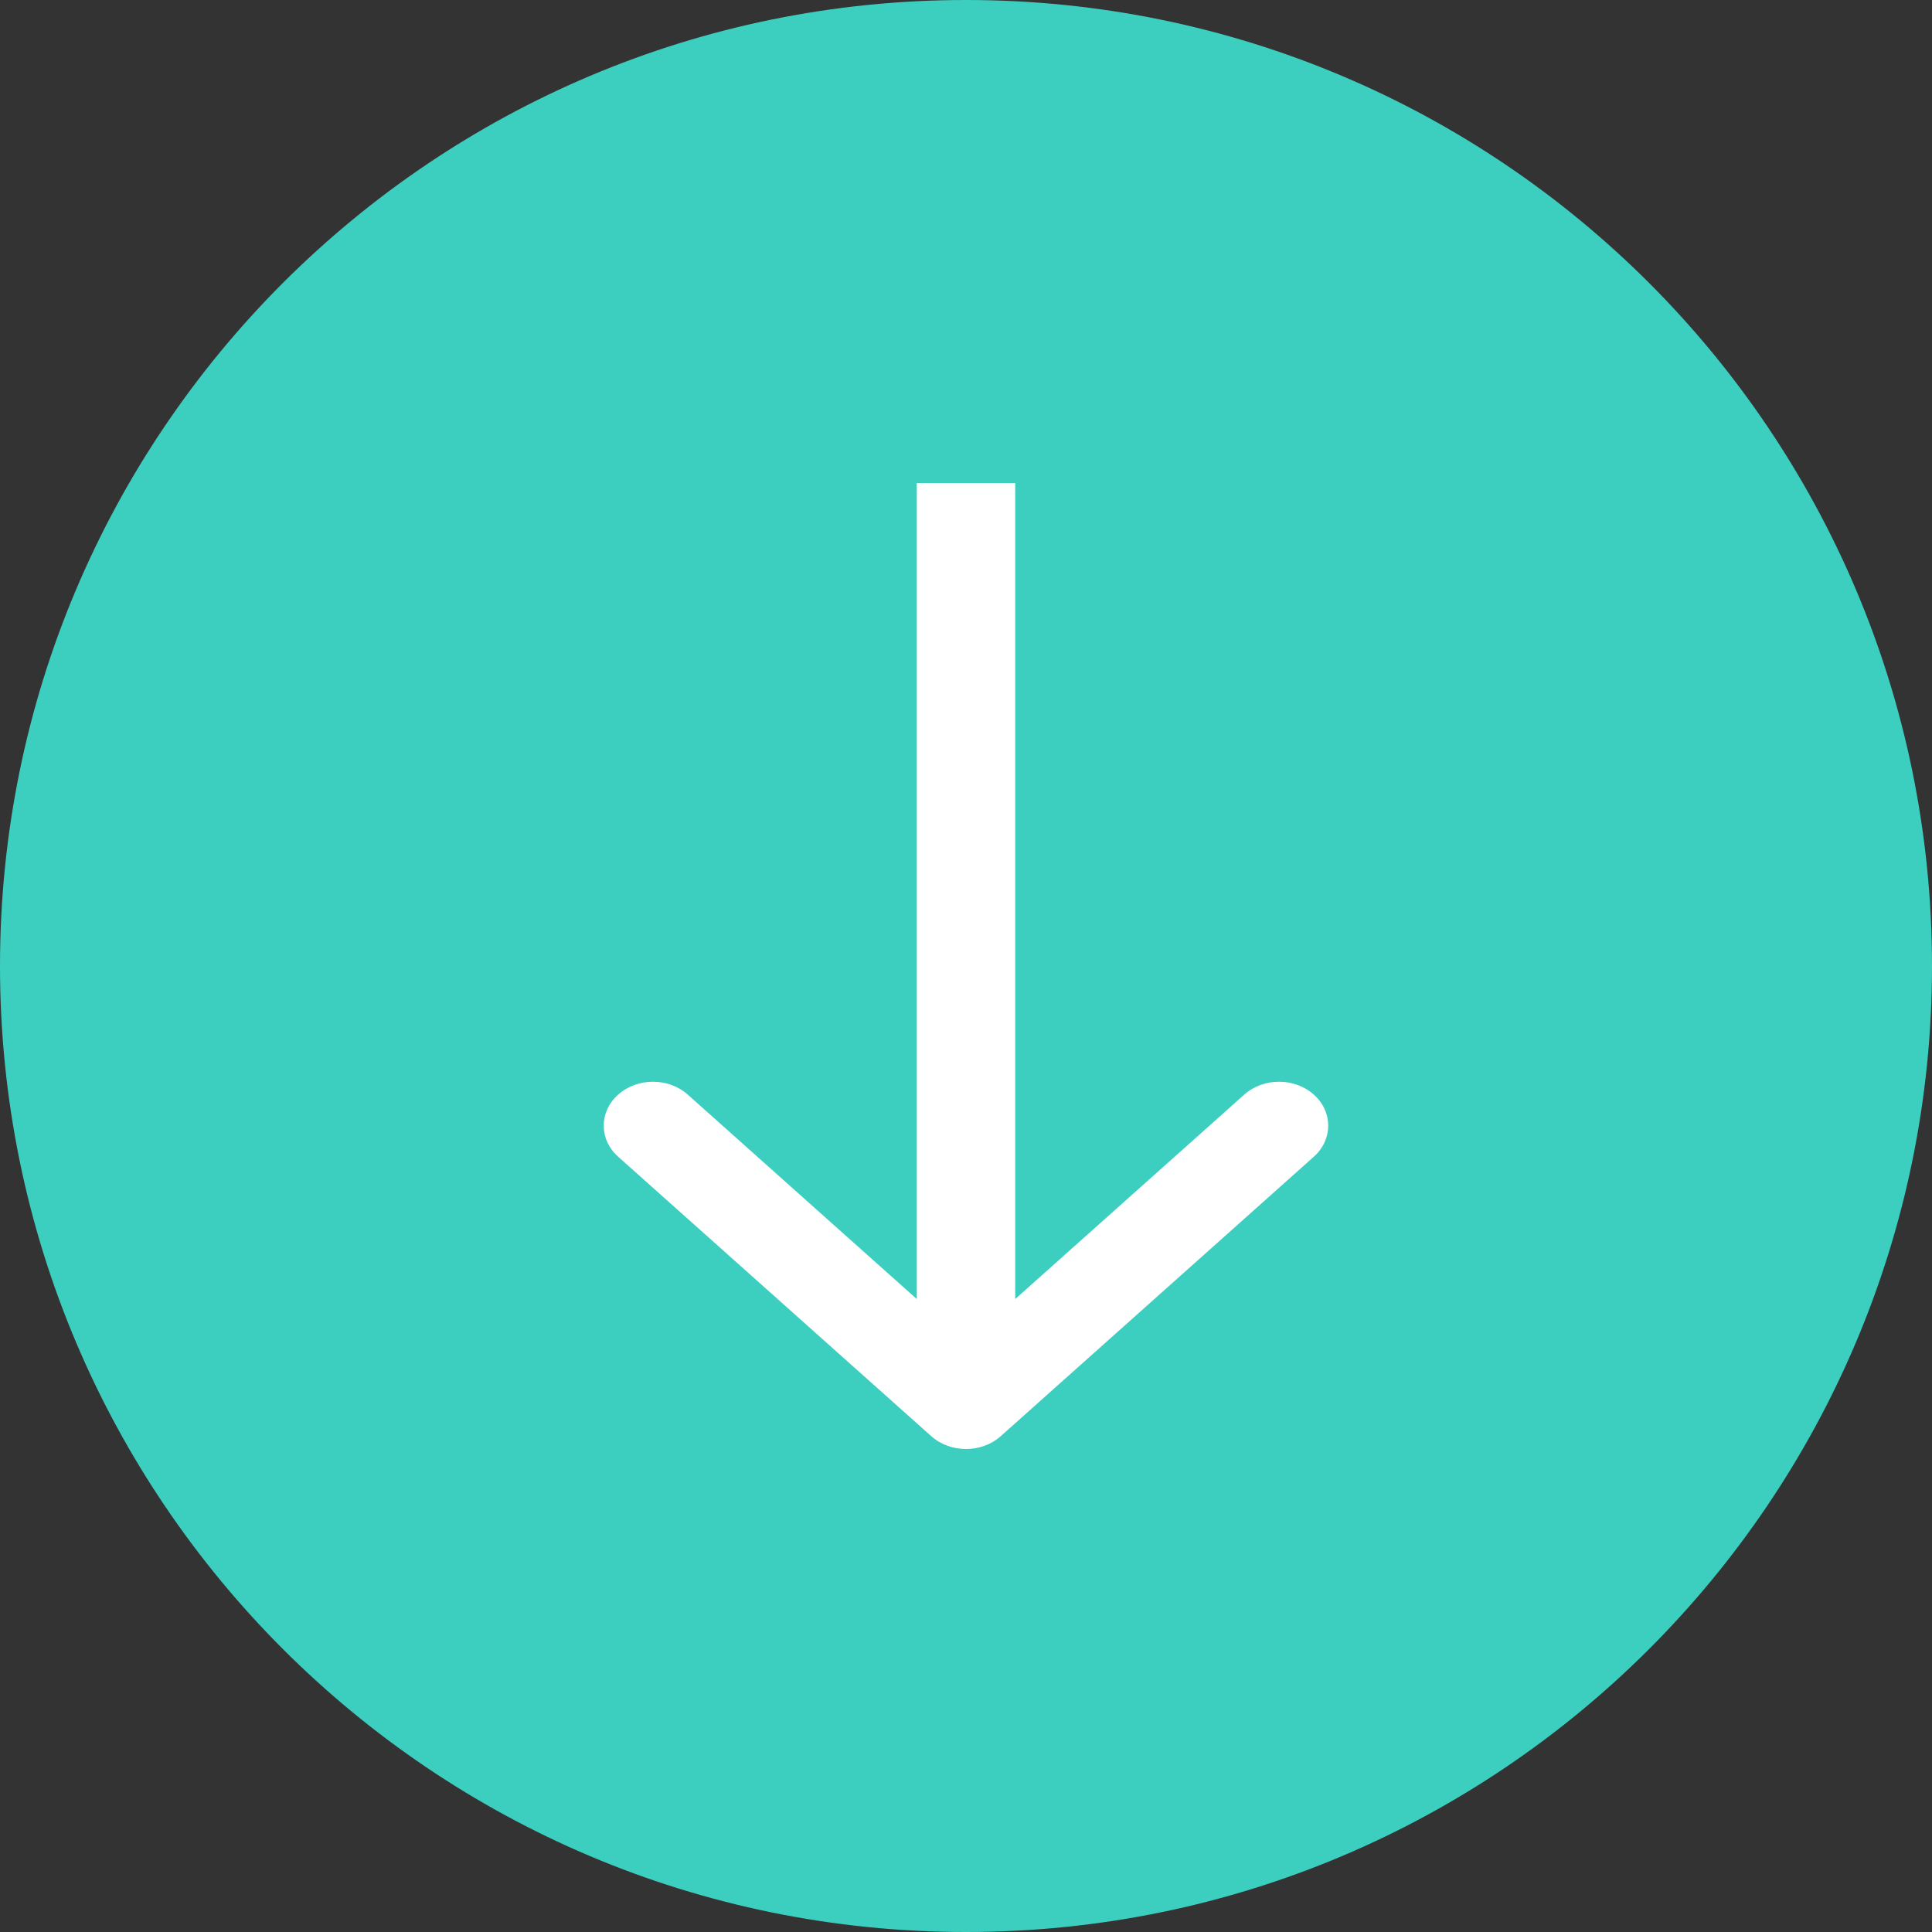 <svg width="32" height="32" viewBox="0 0 32 32" fill="none" xmlns="http://www.w3.org/2000/svg">
<rect x="0" y="0" width="32" height="32" fill="#333333" stroke="none"/>
<g clip-path="url(#clip0_144_1314)">
<g clip-path="url(#clip1_144_1314)">
<path d="M16 0C24.837 0 32 7.163 32 16C32 24.837 24.837 32 16 32C7.163 32 0 24.837 0 16C0 7.163 7.163 0 16 0Z" fill="#3CCFC0"/>
<path d="M15.424 23.787C15.742 24.071 16.258 24.071 16.576 23.787L21.761 19.159C22.079 18.875 22.079 18.414 21.761 18.13C21.443 17.846 20.927 17.846 20.609 18.13L16 22.244L11.391 18.13C11.073 17.846 10.557 17.846 10.239 18.13C9.92 18.414 9.92 18.875 10.239 19.159L15.424 23.787ZM15.185 8V23.273H16.815V8H15.185Z" fill="white"/>
</g>
</g>
<defs>
<clipPath id="clip0_144_1314">
<rect width="32" height="32" fill="white"/>
</clipPath>
<clipPath id="clip1_144_1314">
<rect width="32" height="32" fill="white"/>
</clipPath>
</defs>
</svg>
